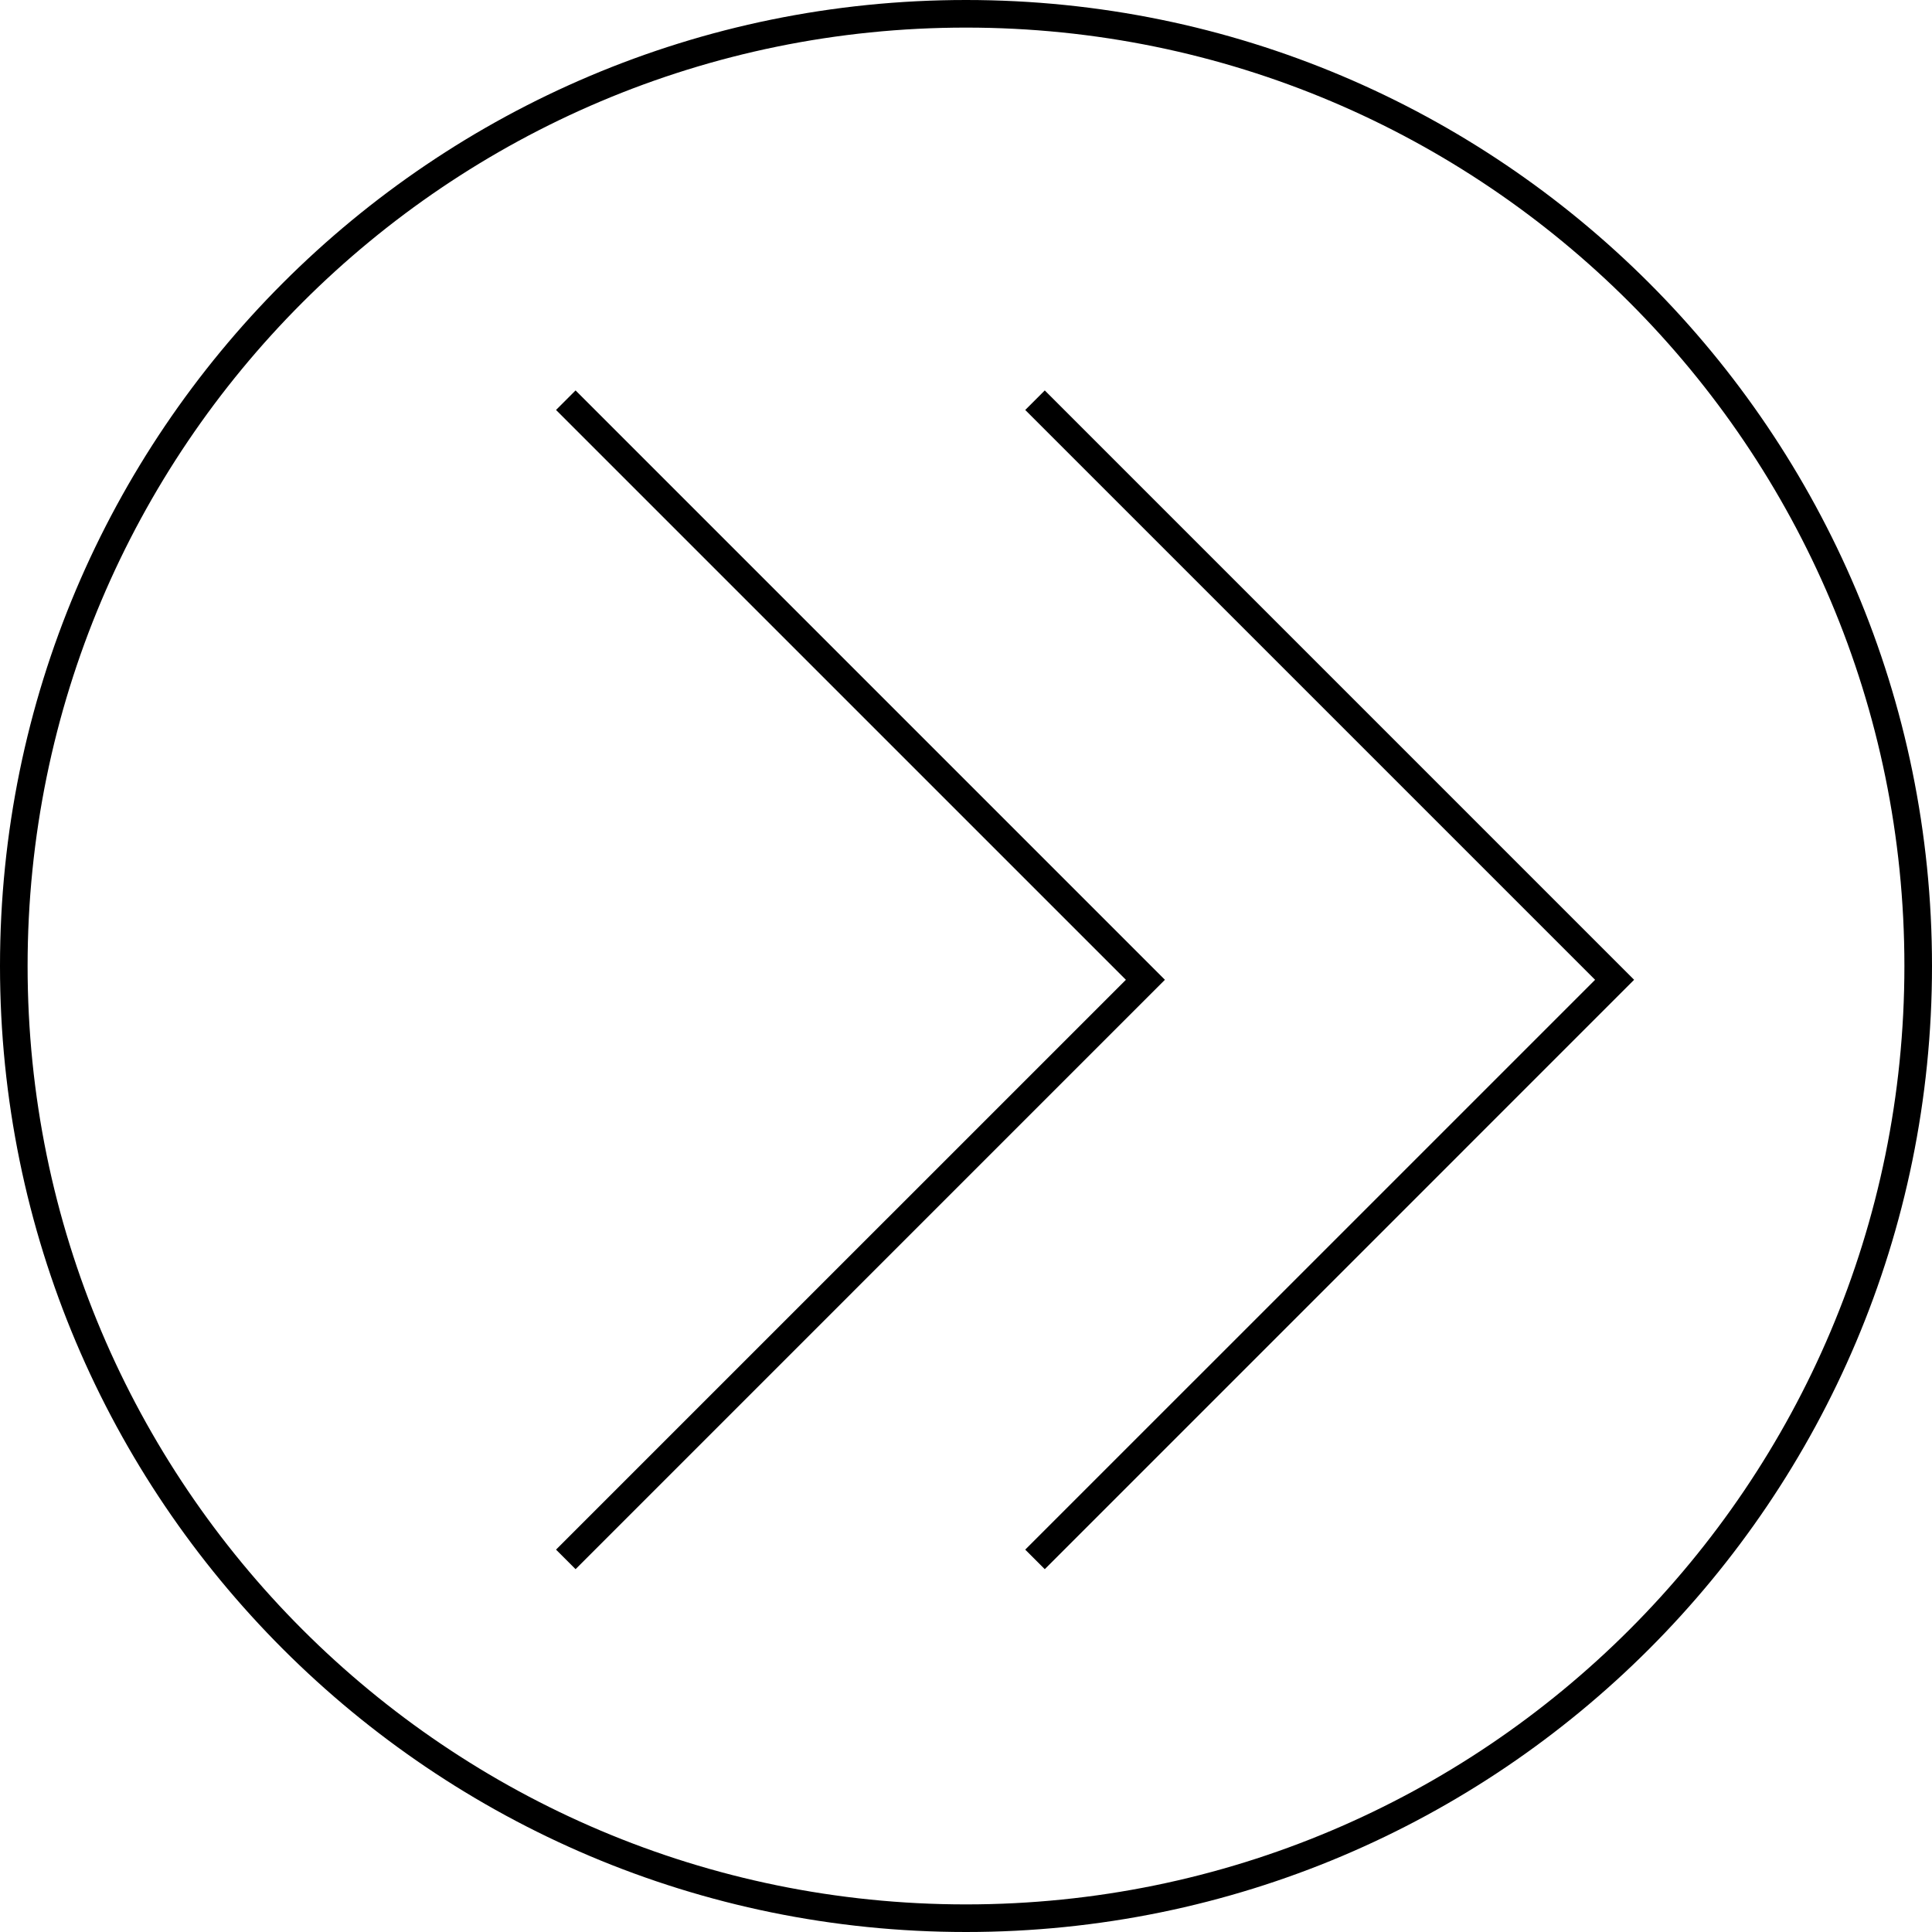 <?xml version="1.0" encoding="UTF-8"?>
<svg width="70px" height="70px" viewBox="0 0 70 70" version="1.1" xmlns="http://www.w3.org/2000/svg" xmlns:xlink="http://www.w3.org/1999/xlink">
    <!-- Generator: Sketch 47.1 (45422) - http://www.bohemiancoding.com/sketch -->
    <title>icon_tiles/it-circle_arrows-color</title>
    <desc>Created with Sketch.</desc>
    <defs></defs>
    <g id="Assets---Contextual-Graphics-&amp;-Icons" stroke="none" stroke-width="1" fill="none" fill-rule="evenodd">
        <g id="icon_tiles/it-circle_arrows-color" fill-rule="nonzero" fill="#000000">
            <polygon id="Stroke-1" points="37.146 56.146 37.854 56.854 59.207 35.5 37.854 14.146 37.146 14.854 57.793 35.5"></polygon>
            <polygon id="Stroke-1" points="20.146 56.146 20.854 56.854 42.207 35.5 20.854 14.146 20.146 14.854 40.793 35.5"></polygon>
            <path d="M69,35 C69,16.222 53.778,1 35,1 C16.222,1 1,16.222 1,35 C1,53.778 16.222,69 35,69 C53.778,69 69,53.778 69,35 Z M70,35 C70,54.33 54.33,70 35,70 C15.67,70 0,54.33 0,35 C0,15.67 15.67,-0 35,-0 C54.33,-0 70,15.67 70,35 Z" id="Stroke-3"></path>
        </g>
    </g>
</svg>